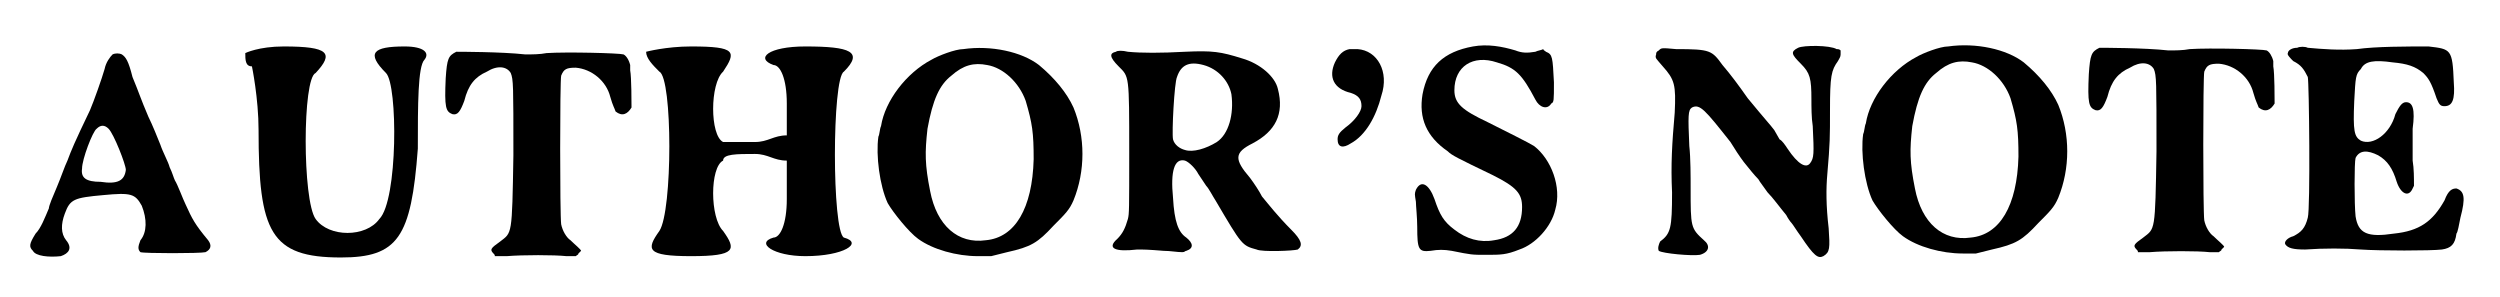 <?xml version='1.0' encoding='utf-8'?>
<svg xmlns="http://www.w3.org/2000/svg" xmlns:xlink="http://www.w3.org/1999/xlink" width="185px" height="22px" viewBox="0 0 1852 224" version="1.1">
<defs>
<path id="gl4114" d="M 69 7 C 67 9 64 13 63 18 C 61 25 55 42 52 49 C 40 74 38 79 35 87 C 33 91 30 100 27 107 C 24 114 21 121 21 123 C 18 130 15 138 11 142 C 6 150 6 152 9 155 C 11 159 21 160 30 159 C 36 157 39 153 34 147 C 30 142 30 135 33 127 C 37 116 40 115 62 113 C 83 111 86 112 91 121 C 95 131 95 141 90 147 C 88 152 88 154 90 156 C 93 157 135 157 139 156 C 143 154 144 151 141 147 C 131 135 129 131 124 120 C 122 116 118 105 116 102 C 115 100 114 96 112 92 C 111 88 107 81 105 75 C 103 70 99 60 96 54 C 90 40 89 36 84 24 C 81 12 79 9 76 7 C 74 6 71 6 69 7 M 66 63 C 70 67 79 90 79 94 C 78 102 73 105 60 103 C 49 103 45 100 46 93 C 46 86 54 65 57 63 C 60 60 63 60 66 63 z" fill="black"/><!-- width=163 height=190 -->
<path id="gl4115" d="M 9 9 C 9 14 9 19 14 19 C 14 19 19 43 19 67 C 19 144 28 163 81 163 C 124 163 134 148 139 81 C 139 48 139 19 144 14 C 148 9 144 4 129 4 C 105 4 100 9 115 24 C 124 33 124 120 110 134 C 100 148 72 148 62 134 C 52 120 52 28 62 24 C 76 9 72 4 38 4 C 19 4 9 9 9 9 z" fill="black"/><!-- width=153 height=172 -->
<path id="gl4116" d="M 22 36 C 16 39 15 41 14 56 C 13 78 14 81 19 83 C 23 84 25 81 28 73 C 31 61 36 55 45 51 C 53 46 60 47 63 52 C 65 57 65 61 65 114 C 64 175 64 172 55 179 C 48 184 47 185 50 188 C 51 189 51 189 51 190 C 54 190 57 190 60 190 C 72 189 96 189 105 190 C 108 190 110 190 112 190 C 113 189 114 189 114 188 C 115 187 116 186 116 186 C 116 185 111 181 108 178 C 105 176 102 171 101 166 C 100 159 100 58 101 54 C 103 49 105 48 112 48 C 124 49 135 58 138 70 C 140 77 141 78 142 81 C 147 85 151 83 154 78 C 154 75 154 55 153 50 C 153 49 153 47 153 46 C 152 42 150 39 148 38 C 145 37 105 36 90 37 C 85 38 79 38 74 38 C 56 36 24 36 22 36 z" fill="black"/><!-- width=166 height=201 -->
<path id="gl4117" d="M 4 4 C 4 9 9 14 14 19 C 24 24 24 124 14 139 C 4 153 4 158 38 158 C 72 158 72 153 62 139 C 52 129 52 91 62 86 C 62 81 72 81 86 81 C 96 81 100 86 110 86 C 110 96 110 105 110 115 C 110 134 105 144 100 144 C 86 148 100 158 124 158 C 153 158 168 148 153 144 C 144 139 144 24 153 19 C 168 4 158 0 124 0 C 96 0 86 9 100 14 C 105 14 110 24 110 43 C 110 52 110 62 110 67 C 100 67 96 72 86 72 C 76 72 62 72 62 72 C 52 67 52 28 62 19 C 72 4 72 0 38 0 C 19 0 4 4 4 4 z" fill="black"/><!-- width=168 height=168 -->
<path id="gl2817" d="M 79 13 C 73 13 60 18 55 21 C 36 31 20 52 17 71 C 16 73 16 77 15 79 C 13 93 16 116 22 129 C 26 136 38 151 45 156 C 56 164 74 169 90 169 C 93 169 97 169 100 169 C 104 168 108 167 112 166 C 130 162 135 159 147 146 C 156 137 159 134 162 127 C 171 105 171 79 162 57 C 157 46 148 35 136 25 C 123 15 100 10 79 13 M 97 25 C 109 27 121 38 126 52 C 131 69 132 76 132 96 C 131 133 118 155 96 157 C 75 160 59 146 54 120 C 50 100 50 91 52 73 C 56 51 61 40 70 33 C 79 25 87 23 97 25 z" fill="black"/><!-- width=183 height=181 -->
<path id="gl4118" d="M 29 11 C 24 12 24 15 31 22 C 39 30 39 28 39 87 C 39 130 39 133 38 137 C 36 144 34 148 30 152 C 22 159 28 162 45 160 C 50 160 53 160 65 161 C 70 161 75 162 79 162 C 81 162 81 161 82 161 C 88 159 87 155 82 151 C 76 147 73 139 72 121 C 70 101 73 91 81 93 C 84 94 89 99 91 103 C 93 106 95 109 97 112 C 99 114 102 120 104 123 C 124 157 124 157 135 160 C 139 162 163 161 166 160 C 170 157 169 153 161 145 C 151 135 144 126 139 120 C 137 116 133 110 130 106 C 118 92 118 87 132 80 C 149 71 156 58 151 39 C 149 30 138 20 124 16 C 108 11 102 10 81 11 C 63 12 48 12 38 11 C 34 10 30 10 29 11 M 95 21 C 106 24 114 33 116 43 C 118 58 114 73 105 79 C 97 84 87 87 81 85 C 77 84 73 81 72 77 C 71 72 73 34 75 30 C 78 21 84 18 95 21 z" fill="black"/><!-- width=180 height=175 -->
<path id="gl4119" d="M 24 28 C 19 29 16 32 13 38 C 8 49 12 58 25 61 C 31 63 33 66 33 71 C 33 75 28 82 21 87 C 16 91 15 93 15 96 C 15 102 19 103 25 99 C 36 93 44 79 48 63 C 54 45 45 29 30 28 C 27 28 25 28 24 28 z" fill="black"/><!-- width=64 height=112 -->
<path id="gl4120" d="M 53 9 C 31 13 19 24 15 45 C 12 63 18 77 34 88 C 37 91 41 93 68 106 C 86 115 90 120 90 130 C 90 145 83 153 69 155 C 58 157 48 154 39 147 C 31 141 28 136 24 124 C 20 113 14 109 10 117 C 9 120 9 120 10 126 C 10 129 11 138 11 145 C 11 162 12 164 21 163 C 27 162 31 162 37 163 C 52 166 52 166 63 166 C 74 166 78 166 88 162 C 100 158 112 145 115 132 C 120 115 112 94 99 84 C 96 82 76 72 64 66 C 45 57 39 52 39 42 C 39 24 53 15 71 21 C 85 25 90 30 100 49 C 103 55 109 57 112 52 C 114 51 114 50 114 36 C 113 17 113 15 108 13 C 107 12 106 12 106 11 C 104 12 102 12 100 13 C 94 14 90 14 85 12 C 75 9 64 7 53 9 z" fill="black"/><!-- width=129 height=177 -->
<path id="gl4121" d="M 117 29 C 111 32 112 34 119 41 C 126 48 127 52 127 68 C 127 73 127 82 128 88 C 129 109 129 112 126 116 C 123 120 117 117 109 105 C 107 102 105 99 103 98 C 102 96 100 93 99 91 C 96 87 93 84 79 67 C 72 57 66 49 60 42 C 52 31 51 30 25 30 C 14 29 14 29 12 31 C 10 32 10 33 10 34 C 9 37 10 37 15 43 C 24 53 25 57 24 78 C 22 101 21 117 22 138 C 22 165 21 169 13 175 C 12 177 11 180 12 182 C 15 184 37 186 43 185 C 50 183 51 178 46 174 C 36 165 36 164 36 135 C 36 126 36 112 35 103 C 34 80 34 76 37 74 C 43 71 47 76 66 100 C 69 105 73 111 76 115 C 80 120 84 125 87 128 C 88 130 92 135 94 138 C 98 142 103 149 108 155 C 109 157 111 160 112 161 C 113 162 116 167 119 171 C 129 186 132 188 136 186 C 141 183 141 180 140 165 C 138 148 138 135 139 124 C 141 101 141 96 141 76 C 141 50 142 46 147 39 C 148 37 149 36 149 34 C 149 33 149 32 149 31 C 148 30 147 30 146 30 C 141 27 121 27 117 29 z" fill="black"/><!-- width=163 height=201 -->
<path id="gl2817" d="M 79 13 C 73 13 60 18 55 21 C 36 31 20 52 17 71 C 16 73 16 77 15 79 C 13 93 16 116 22 129 C 26 136 38 151 45 156 C 56 164 74 169 90 169 C 93 169 97 169 100 169 C 104 168 108 167 112 166 C 130 162 135 159 147 146 C 156 137 159 134 162 127 C 171 105 171 79 162 57 C 157 46 148 35 136 25 C 123 15 100 10 79 13 M 97 25 C 109 27 121 38 126 52 C 131 69 132 76 132 96 C 131 133 118 155 96 157 C 75 160 59 146 54 120 C 50 100 50 91 52 73 C 56 51 61 40 70 33 C 79 25 87 23 97 25 z" fill="black"/><!-- width=183 height=181 -->
<path id="gl4116" d="M 22 36 C 16 39 15 41 14 56 C 13 78 14 81 19 83 C 23 84 25 81 28 73 C 31 61 36 55 45 51 C 53 46 60 47 63 52 C 65 57 65 61 65 114 C 64 175 64 172 55 179 C 48 184 47 185 50 188 C 51 189 51 189 51 190 C 54 190 57 190 60 190 C 72 189 96 189 105 190 C 108 190 110 190 112 190 C 113 189 114 189 114 188 C 115 187 116 186 116 186 C 116 185 111 181 108 178 C 105 176 102 171 101 166 C 100 159 100 58 101 54 C 103 49 105 48 112 48 C 124 49 135 58 138 70 C 140 77 141 78 142 81 C 147 85 151 83 154 78 C 154 75 154 55 153 50 C 153 49 153 47 153 46 C 152 42 150 39 148 38 C 145 37 105 36 90 37 C 85 38 79 38 74 38 C 56 36 24 36 22 36 z" fill="black"/><!-- width=166 height=201 -->
<path id="gl2819" d="M 40 8 C 36 8 33 10 33 12 C 32 13 35 16 37 18 C 43 21 45 24 48 30 C 49 34 50 129 48 136 C 46 144 43 147 37 150 C 33 151 30 154 31 156 C 33 159 37 160 46 160 C 60 159 76 159 88 160 C 102 161 141 161 149 160 C 156 159 159 156 160 148 C 161 147 162 141 163 136 C 167 121 166 116 160 114 C 157 114 154 115 151 123 C 142 139 132 146 113 148 C 93 151 86 148 84 135 C 83 126 83 94 84 91 C 87 85 93 85 101 89 C 108 93 112 99 115 109 C 118 118 124 121 127 114 C 127 114 128 112 128 112 C 128 106 128 99 127 93 C 127 79 127 73 127 69 C 129 54 127 49 122 49 C 119 49 117 52 114 58 C 110 73 97 82 88 78 C 83 75 82 71 83 48 C 84 30 84 28 88 24 C 91 18 98 17 112 19 C 123 20 129 22 135 27 C 139 31 141 34 145 46 C 147 51 148 52 151 52 C 157 52 159 47 158 34 C 157 9 156 9 139 7 C 123 7 99 7 85 9 C 72 10 59 9 48 8 C 46 7 42 7 40 8 z" fill="black"/><!-- width=177 height=171 -->
</defs>
<use xlink:href="#gl4114" x="0" y="34"/>
<use xlink:href="#gl4115" x="160" y="31"/>
<use xlink:href="#gl4116" x="306" y="3"/>
<use xlink:href="#gl4117" x="467" y="35"/>
<use xlink:href="#gl2817" x="631" y="24"/>
<use xlink:href="#gl4118" x="796" y="28"/>
<use xlink:href="#gl4119" x="977" y="9"/>
<use xlink:href="#gl4120" x="1041" y="26"/>
<use xlink:href="#gl4121" x="1222" y="7"/>
<use xlink:href="#gl2817" x="1373" y="22"/>
<use xlink:href="#gl4116" x="1544" y="0"/>
<use xlink:href="#gl2819" x="1675" y="28"/>
</svg>
